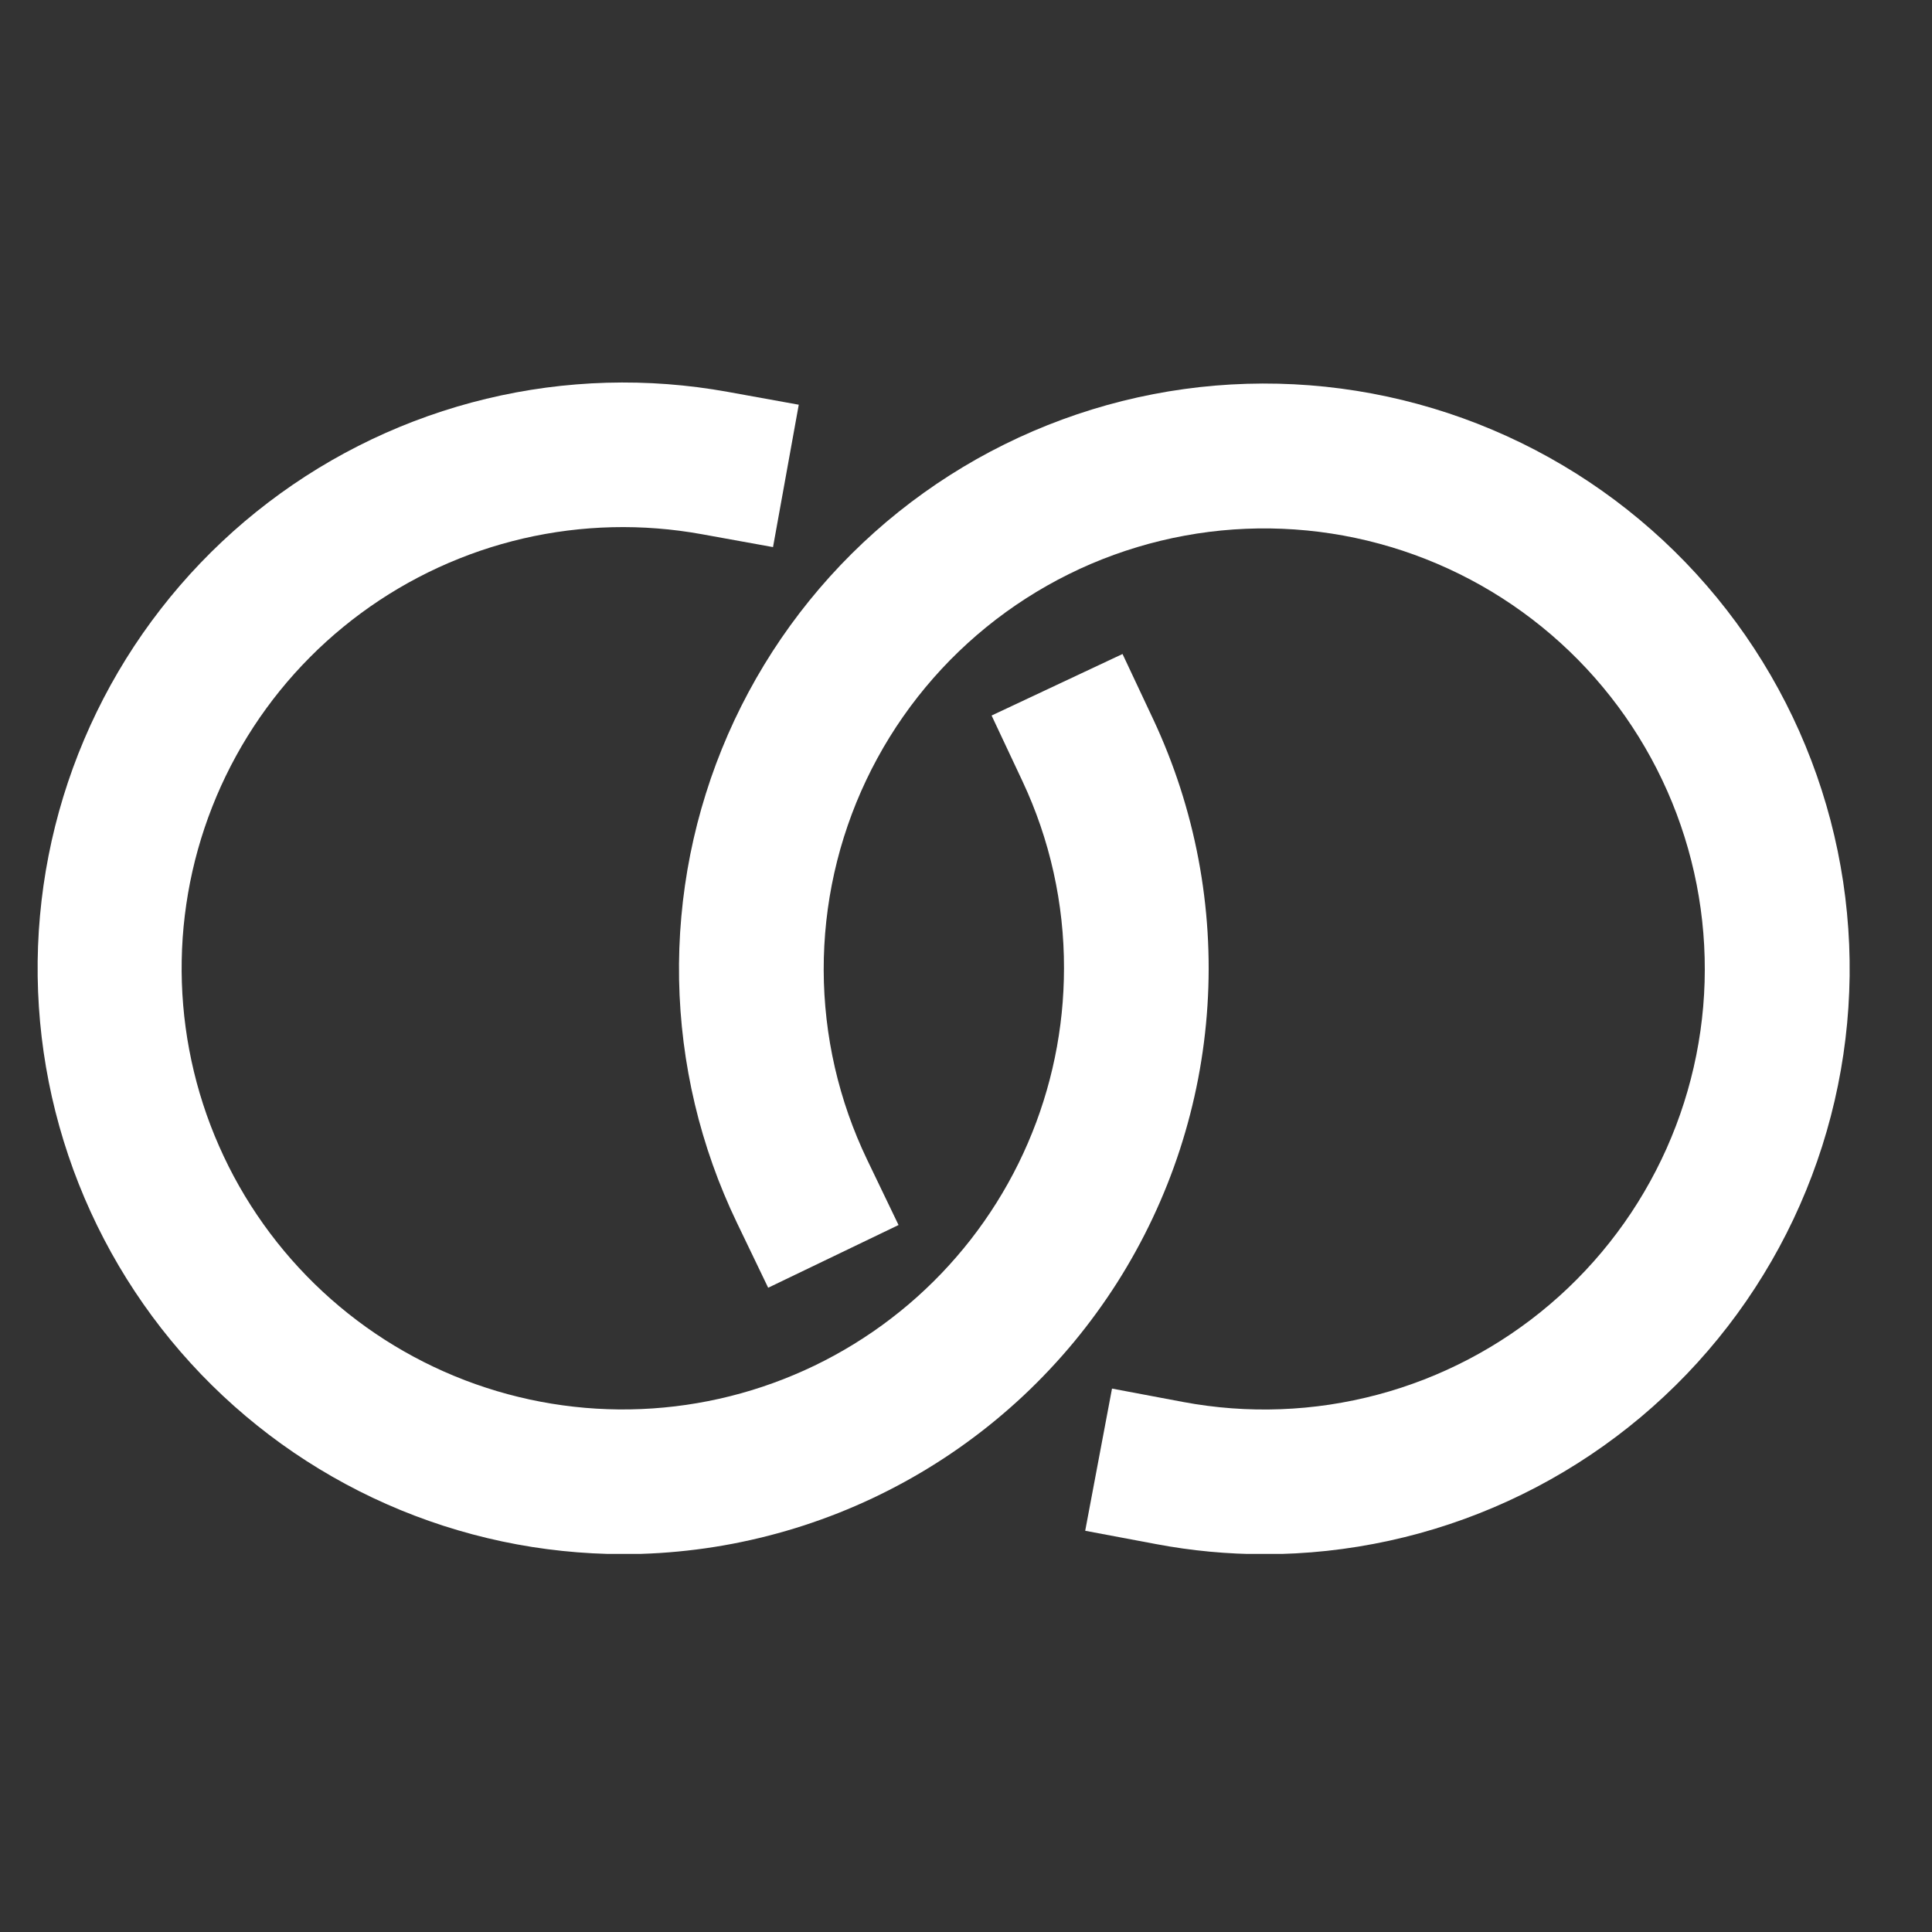<svg xmlns="http://www.w3.org/2000/svg" xmlns:xlink="http://www.w3.org/1999/xlink" width="500" zoomAndPan="magnify" viewBox="0 0 375 375" height="500" preserveAspectRatio="xMidYMid meet" version="1.0"><rect x="0" y="0" width="375" height="375" fill="#333333" stroke="none"/><defs><clipPath id="a6b79c3640"><path d="M 7 74 L 235 74 L 235 301.613 L 7 301.613 Z M 7 74 " clip-rule="nonzero"/></clipPath><clipPath id="47eb54fc1a"><path d="M 131 74 L 360 74 L 360 301.613 L 131 301.613 Z M 131 74 " clip-rule="nonzero"/></clipPath></defs><g clip-path="url(#a6b79c3640)"><path fill="#ffffff" d="M 120.895 301.656 C 118.93 301.652 116.965 301.602 115 301.496 C 113.039 301.391 111.078 301.238 109.125 301.031 C 107.168 300.828 105.219 300.57 103.277 300.266 C 101.336 299.957 99.402 299.602 97.477 299.195 C 95.555 298.785 93.645 298.332 91.742 297.824 C 89.844 297.316 87.957 296.762 86.086 296.16 C 84.215 295.555 82.359 294.902 80.523 294.203 C 78.688 293.504 76.867 292.758 75.07 291.961 C 73.27 291.168 71.492 290.328 69.738 289.441 C 67.984 288.555 66.254 287.621 64.547 286.645 C 62.84 285.672 61.16 284.648 59.504 283.586 C 57.852 282.523 56.227 281.418 54.629 280.27 C 53.035 279.121 51.469 277.934 49.934 276.703 C 48.398 275.477 46.898 274.207 45.43 272.902 C 43.961 271.594 42.523 270.25 41.125 268.867 C 39.727 267.488 38.363 266.07 37.039 264.617 C 35.711 263.168 34.426 261.68 33.176 260.16 C 31.926 258.645 30.719 257.094 29.551 255.512 C 28.383 253.93 27.258 252.32 26.172 250.68 C 25.086 249.039 24.047 247.371 23.047 245.68 C 22.047 243.984 21.094 242.266 20.188 240.523 C 19.277 238.781 18.414 237.012 17.598 235.227 C 16.777 233.438 16.008 231.629 15.285 229.801 C 14.559 227.973 13.883 226.125 13.258 224.262 C 12.629 222.398 12.051 220.523 11.52 218.629 C 10.988 216.734 10.508 214.828 10.074 212.91 C 9.645 210.992 9.262 209.066 8.93 207.129 C 8.598 205.188 8.316 203.242 8.086 201.293 C 7.855 199.34 7.676 197.383 7.547 195.418 C 7.418 193.457 7.34 191.492 7.312 189.527 C 7.285 187.562 7.309 185.598 7.383 183.633 C 7.457 181.668 7.582 179.703 7.762 177.746 C 7.938 175.789 8.164 173.836 8.441 171.891 C 8.719 169.941 9.047 168.004 9.426 166.074 C 9.805 164.145 10.23 162.227 10.711 160.32 C 11.188 158.414 11.715 156.52 12.289 154.641 C 12.867 152.758 13.492 150.895 14.164 149.047 C 14.836 147.199 15.555 145.371 16.324 143.562 C 17.09 141.75 17.906 139.961 18.766 138.195 C 19.625 136.426 20.531 134.684 21.48 132.961 C 22.434 131.238 23.43 129.543 24.465 127.875 C 25.504 126.207 26.586 124.562 27.711 122.949 C 28.836 121.336 30 119.754 31.207 118.203 C 32.41 116.648 33.656 115.129 34.941 113.641 C 36.227 112.152 37.551 110.699 38.91 109.277 C 40.27 107.859 41.668 106.477 43.098 105.129 C 44.531 103.781 45.996 102.473 47.496 101.199 C 48.996 99.93 50.531 98.699 52.094 97.508 C 53.656 96.316 55.25 95.164 56.875 94.055 C 58.5 92.945 60.148 91.879 61.828 90.855 C 63.508 89.832 65.211 88.855 66.941 87.918 C 68.672 86.984 70.426 86.094 72.199 85.25 C 73.977 84.406 75.773 83.609 77.59 82.859 C 79.406 82.109 81.242 81.406 83.098 80.75 C 84.949 80.094 86.82 79.488 88.703 78.93 C 90.59 78.371 92.488 77.859 94.398 77.402 C 96.312 76.941 98.234 76.531 100.168 76.168 C 102.098 75.809 104.039 75.5 105.988 75.238 C 107.938 74.98 109.895 74.77 111.852 74.613 C 113.812 74.453 115.773 74.348 117.742 74.289 C 119.707 74.234 121.672 74.227 123.637 74.273 C 125.602 74.32 127.566 74.414 129.527 74.562 C 131.488 74.711 133.441 74.91 135.395 75.156 C 137.344 75.406 139.285 75.707 141.223 76.055 L 155.039 78.555 L 150.043 106.191 L 136.227 103.691 C 134.793 103.434 133.355 103.207 131.914 103.02 C 130.469 102.832 129.023 102.684 127.574 102.57 C 126.121 102.457 124.672 102.379 123.215 102.34 C 121.762 102.301 120.309 102.297 118.852 102.332 C 117.398 102.367 115.945 102.438 114.492 102.547 C 113.043 102.656 111.598 102.801 110.152 102.984 C 108.707 103.164 107.27 103.387 105.84 103.641 C 104.406 103.895 102.98 104.188 101.562 104.516 C 100.145 104.844 98.738 105.211 97.34 105.609 C 95.941 106.008 94.551 106.445 93.176 106.914 C 91.801 107.387 90.434 107.891 89.086 108.434 C 87.734 108.973 86.398 109.547 85.074 110.156 C 83.754 110.766 82.449 111.406 81.16 112.082 C 79.871 112.754 78.602 113.465 77.348 114.203 C 76.094 114.941 74.859 115.715 73.648 116.516 C 72.434 117.32 71.242 118.152 70.07 119.016 C 68.898 119.879 67.75 120.773 66.625 121.695 C 65.5 122.617 64.398 123.566 63.32 124.543 C 62.242 125.523 61.191 126.527 60.168 127.559 C 59.141 128.59 58.141 129.648 57.168 130.73 C 56.195 131.812 55.254 132.918 54.336 134.051 C 53.422 135.18 52.535 136.332 51.68 137.508 C 50.82 138.684 49.996 139.883 49.199 141.102 C 48.402 142.32 47.641 143.555 46.906 144.812 C 46.176 146.07 45.473 147.344 44.805 148.637 C 44.137 149.93 43.504 151.238 42.902 152.562 C 42.301 153.891 41.734 155.23 41.203 156.582 C 40.668 157.938 40.172 159.305 39.707 160.684 C 39.246 162.062 38.816 163.453 38.426 164.852 C 38.031 166.254 37.676 167.664 37.355 169.082 C 37.035 170.504 36.75 171.93 36.504 173.363 C 36.258 174.797 36.047 176.234 35.871 177.68 C 35.695 179.125 35.559 180.574 35.457 182.023 C 35.359 183.477 35.293 184.93 35.27 186.383 C 35.242 187.84 35.254 189.293 35.301 190.746 C 35.348 192.203 35.434 193.652 35.555 195.102 C 35.676 196.555 35.836 198 36.031 199.441 C 36.227 200.883 36.457 202.32 36.727 203.75 C 36.996 205.18 37.301 206.602 37.641 208.016 C 37.98 209.43 38.359 210.836 38.77 212.23 C 39.184 213.625 39.633 215.008 40.113 216.383 C 40.598 217.754 41.117 219.113 41.668 220.457 C 42.223 221.805 42.809 223.137 43.43 224.453 C 44.047 225.77 44.703 227.066 45.387 228.352 C 46.074 229.633 46.793 230.898 47.543 232.145 C 48.297 233.391 49.078 234.617 49.891 235.82 C 50.707 237.027 51.551 238.215 52.422 239.375 C 53.297 240.539 54.199 241.68 55.133 242.797 C 56.062 243.914 57.023 245.008 58.012 246.074 C 59 247.145 60.016 248.188 61.055 249.203 C 62.098 250.219 63.16 251.207 64.254 252.172 C 65.344 253.133 66.461 254.066 67.598 254.973 C 68.738 255.879 69.898 256.754 71.082 257.602 C 72.266 258.445 73.469 259.262 74.695 260.047 C 75.922 260.832 77.164 261.586 78.43 262.305 C 79.691 263.027 80.973 263.715 82.273 264.371 C 83.57 265.027 84.887 265.652 86.215 266.238 C 87.547 266.828 88.891 267.383 90.25 267.906 C 91.609 268.426 92.98 268.91 94.363 269.359 C 95.746 269.812 97.141 270.227 98.543 270.605 C 99.949 270.984 101.363 271.328 102.785 271.637 C 104.207 271.945 105.637 272.215 107.07 272.449 C 108.508 272.684 109.949 272.883 111.395 273.043 C 112.84 273.207 114.289 273.332 115.742 273.418 C 117.195 273.504 118.648 273.555 120.102 273.57 C 121.559 273.582 123.012 273.559 124.465 273.496 C 125.918 273.438 127.371 273.34 128.82 273.203 C 130.27 273.07 131.711 272.898 133.152 272.688 C 134.594 272.48 136.027 272.234 137.453 271.953 C 138.883 271.672 140.301 271.355 141.711 271 C 143.125 270.648 144.523 270.258 145.918 269.832 C 147.309 269.406 148.688 268.945 150.055 268.449 C 151.422 267.957 152.777 267.426 154.117 266.859 C 155.461 266.297 156.785 265.699 158.098 265.066 C 159.406 264.434 160.699 263.766 161.977 263.07 C 163.254 262.371 164.512 261.641 165.75 260.879 C 166.988 260.117 168.207 259.324 169.406 258.5 C 170.605 257.676 171.785 256.82 172.938 255.934 C 174.094 255.051 175.227 254.137 176.336 253.195 C 177.445 252.254 178.527 251.285 179.586 250.285 C 180.645 249.289 181.68 248.266 182.688 247.215 C 183.695 246.164 184.672 245.09 185.625 243.988 C 186.578 242.891 187.504 241.766 188.398 240.621 C 189.293 239.473 190.156 238.305 190.992 237.113 C 191.828 235.922 192.633 234.707 193.406 233.477 C 194.18 232.246 194.922 230.992 195.633 229.723 C 196.344 228.453 197.02 227.168 197.664 225.863 C 198.309 224.559 198.918 223.238 199.496 221.902 C 200.074 220.566 200.613 219.215 201.125 217.852 C 201.633 216.488 202.105 215.113 202.543 213.727 C 202.98 212.34 203.383 210.941 203.75 209.535 C 204.117 208.125 204.449 206.711 204.742 205.285 C 205.039 203.859 205.297 202.43 205.516 200.988 C 205.738 199.551 205.926 198.109 206.074 196.66 C 206.223 195.215 206.332 193.766 206.406 192.312 C 206.48 190.859 206.52 189.402 206.52 187.949 C 206.535 181.664 205.859 175.453 204.496 169.316 C 203.133 163.18 201.113 157.27 198.438 151.582 L 192.469 138.883 L 217.883 126.941 L 223.859 139.652 C 224.867 141.805 225.809 143.992 226.68 146.207 C 227.555 148.422 228.355 150.66 229.09 152.926 C 229.82 155.191 230.48 157.48 231.07 159.785 C 231.66 162.094 232.176 164.414 232.617 166.754 C 233.059 169.094 233.43 171.445 233.723 173.809 C 234.02 176.168 234.238 178.539 234.387 180.914 C 234.531 183.293 234.605 185.668 234.602 188.051 C 234.598 190.43 234.52 192.809 234.367 195.184 C 234.215 197.562 233.988 199.93 233.688 202.293 C 233.387 204.652 233.012 207.004 232.566 209.34 C 232.117 211.68 231.594 214 231 216.305 C 230.406 218.613 229.738 220.895 229.004 223.16 C 228.266 225.422 227.457 227.66 226.578 229.875 C 225.699 232.086 224.754 234.27 223.738 236.422 C 222.723 238.578 221.641 240.695 220.492 242.781 C 219.344 244.867 218.133 246.914 216.855 248.926 C 215.578 250.934 214.238 252.898 212.836 254.824 C 211.438 256.75 209.977 258.629 208.461 260.465 C 206.941 262.297 205.367 264.082 203.734 265.816 C 202.105 267.551 200.422 269.234 198.688 270.863 C 196.949 272.492 195.164 274.062 193.328 275.582 C 191.496 277.098 189.613 278.555 187.688 279.953 C 185.762 281.355 183.793 282.691 181.781 283.965 C 179.773 285.242 177.723 286.453 175.637 287.598 C 173.551 288.746 171.43 289.824 169.277 290.84 C 167.121 291.852 164.938 292.797 162.723 293.676 C 160.512 294.551 158.273 295.355 156.008 296.094 C 153.742 296.828 151.457 297.492 149.152 298.086 C 146.848 298.676 144.523 299.195 142.188 299.645 C 139.848 300.09 137.496 300.465 135.137 300.762 C 132.773 301.062 130.406 301.285 128.027 301.438 C 125.652 301.586 123.273 301.66 120.895 301.664 Z M 120.895 301.656 " fill-opacity="1" fill-rule="nonzero"/></g><g clip-path="url(#47eb54fc1a)"><path fill="#ffffff" d="M 245.359 301.668 C 238.324 301.668 231.348 301.02 224.438 299.715 L 210.637 297.121 L 215.84 269.523 L 229.637 272.121 C 231.199 272.414 232.766 272.664 234.34 272.867 C 235.914 273.074 237.492 273.234 239.078 273.352 C 240.66 273.469 242.246 273.543 243.832 273.57 C 245.422 273.602 247.008 273.586 248.594 273.523 C 250.18 273.465 251.766 273.363 253.344 273.215 C 254.926 273.066 256.5 272.875 258.07 272.641 C 259.641 272.402 261.203 272.125 262.758 271.801 C 264.312 271.48 265.855 271.113 267.391 270.707 C 268.926 270.297 270.445 269.848 271.957 269.355 C 273.465 268.859 274.961 268.324 276.438 267.75 C 277.918 267.172 279.379 266.555 280.824 265.898 C 282.27 265.238 283.695 264.543 285.102 263.805 C 286.508 263.066 287.891 262.293 289.254 261.477 C 290.617 260.664 291.957 259.812 293.273 258.922 C 294.586 258.031 295.879 257.109 297.141 256.148 C 298.406 255.188 299.641 254.191 300.848 253.16 C 302.059 252.133 303.238 251.07 304.387 249.973 C 305.535 248.879 306.652 247.754 307.738 246.594 C 308.828 245.438 309.879 244.25 310.898 243.035 C 311.922 241.816 312.906 240.574 313.855 239.301 C 314.809 238.031 315.723 236.734 316.602 235.414 C 317.48 234.09 318.324 232.746 319.125 231.375 C 319.93 230.008 320.695 228.617 321.422 227.203 C 322.148 225.793 322.836 224.363 323.484 222.914 C 324.129 221.461 324.734 219.996 325.301 218.512 C 325.867 217.027 326.391 215.531 326.871 214.016 C 327.352 212.504 327.793 210.98 328.188 209.441 C 328.586 207.906 328.938 206.359 329.25 204.801 C 329.559 203.242 329.828 201.68 330.051 200.109 C 330.273 198.535 330.453 196.961 330.59 195.379 C 330.723 193.797 330.816 192.211 330.863 190.625 C 330.91 189.039 330.914 187.449 330.871 185.863 C 330.832 184.277 330.746 182.691 330.617 181.109 C 330.488 179.527 330.316 177.949 330.098 176.375 C 329.879 174.805 329.621 173.238 329.316 171.68 C 329.012 170.121 328.664 168.574 328.273 167.035 C 327.883 165.496 327.449 163.969 326.973 162.453 C 326.496 160.941 325.98 159.438 325.422 157.953 C 324.863 156.469 324.262 155 323.621 153.547 C 322.98 152.094 322.297 150.66 321.578 149.246 C 320.855 147.832 320.098 146.438 319.297 145.066 C 318.5 143.691 317.664 142.344 316.789 141.02 C 315.918 139.691 315.008 138.391 314.062 137.117 C 313.113 135.844 312.133 134.594 311.117 133.375 C 310.102 132.152 309.055 130.965 307.973 129.801 C 306.891 128.641 305.777 127.508 304.633 126.41 C 303.488 125.309 302.312 124.242 301.109 123.207 C 299.902 122.172 298.672 121.172 297.41 120.207 C 296.152 119.242 294.867 118.312 293.555 117.418 C 292.242 116.523 290.906 115.664 289.547 114.844 C 288.188 114.027 286.805 113.242 285.402 112.5 C 284 111.758 282.578 111.055 281.133 110.391 C 279.691 109.727 278.23 109.105 276.754 108.523 C 275.277 107.941 273.785 107.398 272.277 106.898 C 270.773 106.402 269.254 105.945 267.719 105.531 C 266.188 105.113 264.645 104.742 263.09 104.414 C 261.539 104.086 259.977 103.801 258.406 103.559 C 256.84 103.316 255.266 103.121 253.684 102.965 C 252.105 102.812 250.52 102.703 248.934 102.637 C 247.348 102.57 245.762 102.547 244.172 102.57 C 242.586 102.594 241 102.66 239.418 102.77 C 237.832 102.883 236.254 103.035 234.68 103.234 C 233.102 103.434 231.535 103.676 229.973 103.965 C 228.41 104.25 226.859 104.578 225.316 104.953 C 223.773 105.324 222.242 105.738 220.723 106.199 C 219.199 106.656 217.695 107.156 216.203 107.699 C 214.711 108.238 213.234 108.824 211.773 109.445 C 210.312 110.07 208.871 110.734 207.449 111.441 C 206.027 112.145 204.625 112.887 203.242 113.672 C 201.863 114.453 200.504 115.273 199.168 116.133 C 197.832 116.988 196.523 117.883 195.234 118.816 C 193.949 119.746 192.691 120.711 191.457 121.715 C 190.227 122.715 189.023 123.75 187.848 124.82 C 186.676 125.887 185.531 126.988 184.418 128.117 C 183.305 129.25 182.223 130.414 181.176 131.605 C 180.129 132.797 179.113 134.02 178.133 135.266 C 177.152 136.516 176.207 137.789 175.297 139.094 C 174.387 140.395 173.516 141.719 172.68 143.07 C 171.844 144.418 171.047 145.793 170.289 147.188 C 169.527 148.578 168.809 149.996 168.129 151.43 C 167.449 152.863 166.809 154.316 166.207 155.785 C 165.609 157.254 165.051 158.742 164.535 160.242 C 164.02 161.742 163.543 163.258 163.109 164.785 C 162.68 166.312 162.289 167.852 161.941 169.402 C 161.594 170.949 161.293 172.508 161.031 174.074 C 160.773 175.641 160.555 177.215 160.383 178.793 C 160.211 180.371 160.082 181.953 160 183.535 C 159.914 185.121 159.875 186.707 159.879 188.297 C 159.883 189.883 159.93 191.469 160.023 193.055 C 160.117 194.641 160.254 196.223 160.434 197.797 C 160.613 199.375 160.84 200.945 161.105 202.512 C 161.375 204.078 161.688 205.633 162.039 207.18 C 162.395 208.727 162.793 210.266 163.234 211.789 C 163.672 213.316 164.156 214.828 164.68 216.324 C 165.207 217.824 165.77 219.305 166.379 220.773 C 166.984 222.242 167.633 223.688 168.32 225.121 L 174.406 237.777 L 149.102 249.949 L 143.016 237.297 C 142.133 235.461 141.301 233.605 140.52 231.723 C 139.734 229.844 139.004 227.945 138.324 226.023 C 137.641 224.105 137.016 222.168 136.438 220.215 C 135.859 218.262 135.336 216.297 134.867 214.312 C 134.395 212.332 133.98 210.34 133.617 208.336 C 133.254 206.332 132.941 204.32 132.688 202.301 C 132.434 200.281 132.23 198.254 132.086 196.223 C 131.938 194.191 131.848 192.156 131.809 190.121 C 131.773 188.086 131.789 186.051 131.863 184.016 C 131.934 181.98 132.062 179.949 132.246 177.918 C 132.426 175.891 132.66 173.871 132.953 171.855 C 133.242 169.84 133.586 167.832 133.984 165.836 C 134.383 163.836 134.836 161.852 135.34 159.879 C 135.848 157.906 136.402 155.949 137.016 154.008 C 137.625 152.062 138.285 150.137 139 148.23 C 139.715 146.324 140.48 144.438 141.293 142.57 C 142.109 140.703 142.973 138.863 143.887 137.043 C 144.805 135.223 145.766 133.43 146.777 131.66 C 147.789 129.895 148.844 128.152 149.949 126.441 C 151.055 124.73 152.203 123.051 153.398 121.402 C 154.594 119.754 155.832 118.137 157.113 116.555 C 158.395 114.973 159.719 113.426 161.082 111.914 C 162.445 110.402 163.852 108.93 165.297 107.492 C 166.738 106.059 168.223 104.66 169.742 103.305 C 171.258 101.949 172.812 100.633 174.402 99.363 C 175.992 98.09 177.617 96.859 179.273 95.676 C 180.93 94.488 182.613 93.348 184.332 92.254 C 186.051 91.16 187.793 90.113 189.566 89.109 C 191.344 88.109 193.141 87.156 194.965 86.254 C 196.789 85.348 198.637 84.496 200.508 83.691 C 202.379 82.887 204.27 82.133 206.184 81.43 C 208.094 80.727 210.023 80.074 211.969 79.477 C 213.914 78.875 215.875 78.328 217.852 77.836 C 219.828 77.34 221.812 76.902 223.812 76.516 C 225.812 76.125 227.82 75.793 229.84 75.516 C 231.855 75.234 233.879 75.012 235.91 74.84 C 237.938 74.672 239.969 74.555 242.004 74.496 C 244.043 74.434 246.078 74.426 248.113 74.477 C 250.148 74.523 252.184 74.629 254.211 74.785 C 256.242 74.941 258.266 75.156 260.285 75.422 C 262.305 75.688 264.316 76.008 266.316 76.383 C 268.32 76.758 270.309 77.188 272.289 77.668 C 274.266 78.152 276.23 78.688 278.18 79.273 C 280.129 79.859 282.062 80.5 283.977 81.191 C 285.895 81.883 287.789 82.625 289.664 83.418 C 291.539 84.211 293.395 85.055 295.223 85.949 C 297.055 86.84 298.859 87.781 300.637 88.773 C 302.418 89.762 304.168 90.801 305.895 91.883 C 307.617 92.969 309.312 94.098 310.973 95.273 C 312.637 96.449 314.266 97.668 315.863 98.93 C 317.461 100.195 319.023 101.5 320.551 102.848 C 322.078 104.191 323.57 105.578 325.023 107.008 C 326.477 108.434 327.891 109.898 329.262 111.402 C 330.637 112.906 331.969 114.445 333.262 116.02 C 334.551 117.594 335.801 119.203 337.004 120.844 C 338.211 122.484 339.371 124.16 340.484 125.863 C 341.598 127.566 342.668 129.301 343.688 131.062 C 344.711 132.824 345.684 134.613 346.609 136.426 C 347.535 138.238 348.41 140.078 349.238 141.938 C 350.062 143.801 350.84 145.68 351.566 147.586 C 352.293 149.488 352.965 151.406 353.586 153.348 C 354.211 155.285 354.777 157.242 355.297 159.211 C 355.812 161.18 356.277 163.164 356.688 165.156 C 357.098 167.152 357.453 169.156 357.758 171.168 C 358.059 173.184 358.309 175.203 358.5 177.23 C 358.695 179.258 358.836 181.289 358.922 183.324 C 359.004 185.359 359.035 187.395 359.012 189.43 C 358.984 191.469 358.906 193.5 358.773 195.531 C 358.641 197.566 358.449 199.594 358.207 201.613 C 357.965 203.637 357.668 205.648 357.316 207.656 C 356.965 209.66 356.559 211.656 356.102 213.641 C 355.641 215.625 355.133 217.594 354.566 219.551 C 354.004 221.508 353.387 223.449 352.715 225.371 C 352.047 227.297 351.328 229.199 350.555 231.086 C 349.785 232.969 348.965 234.832 348.094 236.672 C 347.223 238.512 346.301 240.328 345.332 242.121 C 344.363 243.91 343.348 245.676 342.281 247.41 C 341.219 249.148 340.109 250.855 338.953 252.531 C 337.797 254.207 336.598 255.852 335.352 257.465 C 334.109 259.078 332.824 260.656 331.492 262.199 C 330.164 263.742 328.797 265.246 327.387 266.719 C 325.977 268.188 324.527 269.617 323.039 271.008 C 321.555 272.398 320.031 273.75 318.473 275.059 C 316.91 276.371 315.316 277.637 313.691 278.859 C 312.062 280.086 310.402 281.266 308.711 282.398 C 307.02 283.535 305.301 284.621 303.551 285.664 C 301.801 286.707 300.027 287.699 298.223 288.648 C 296.418 289.594 294.594 290.492 292.742 291.34 C 290.891 292.188 289.016 292.988 287.121 293.734 C 285.23 294.484 283.316 295.18 281.383 295.824 C 279.453 296.469 277.504 297.062 275.543 297.602 C 273.578 298.141 271.602 298.629 269.613 299.062 C 267.621 299.496 265.621 299.875 263.613 300.203 C 261.602 300.527 259.586 300.801 257.559 301.02 C 255.535 301.238 253.504 301.398 251.473 301.508 C 249.438 301.617 247.402 301.672 245.367 301.672 Z M 245.359 301.668 " fill-opacity="1" fill-rule="nonzero"/></g></svg>
